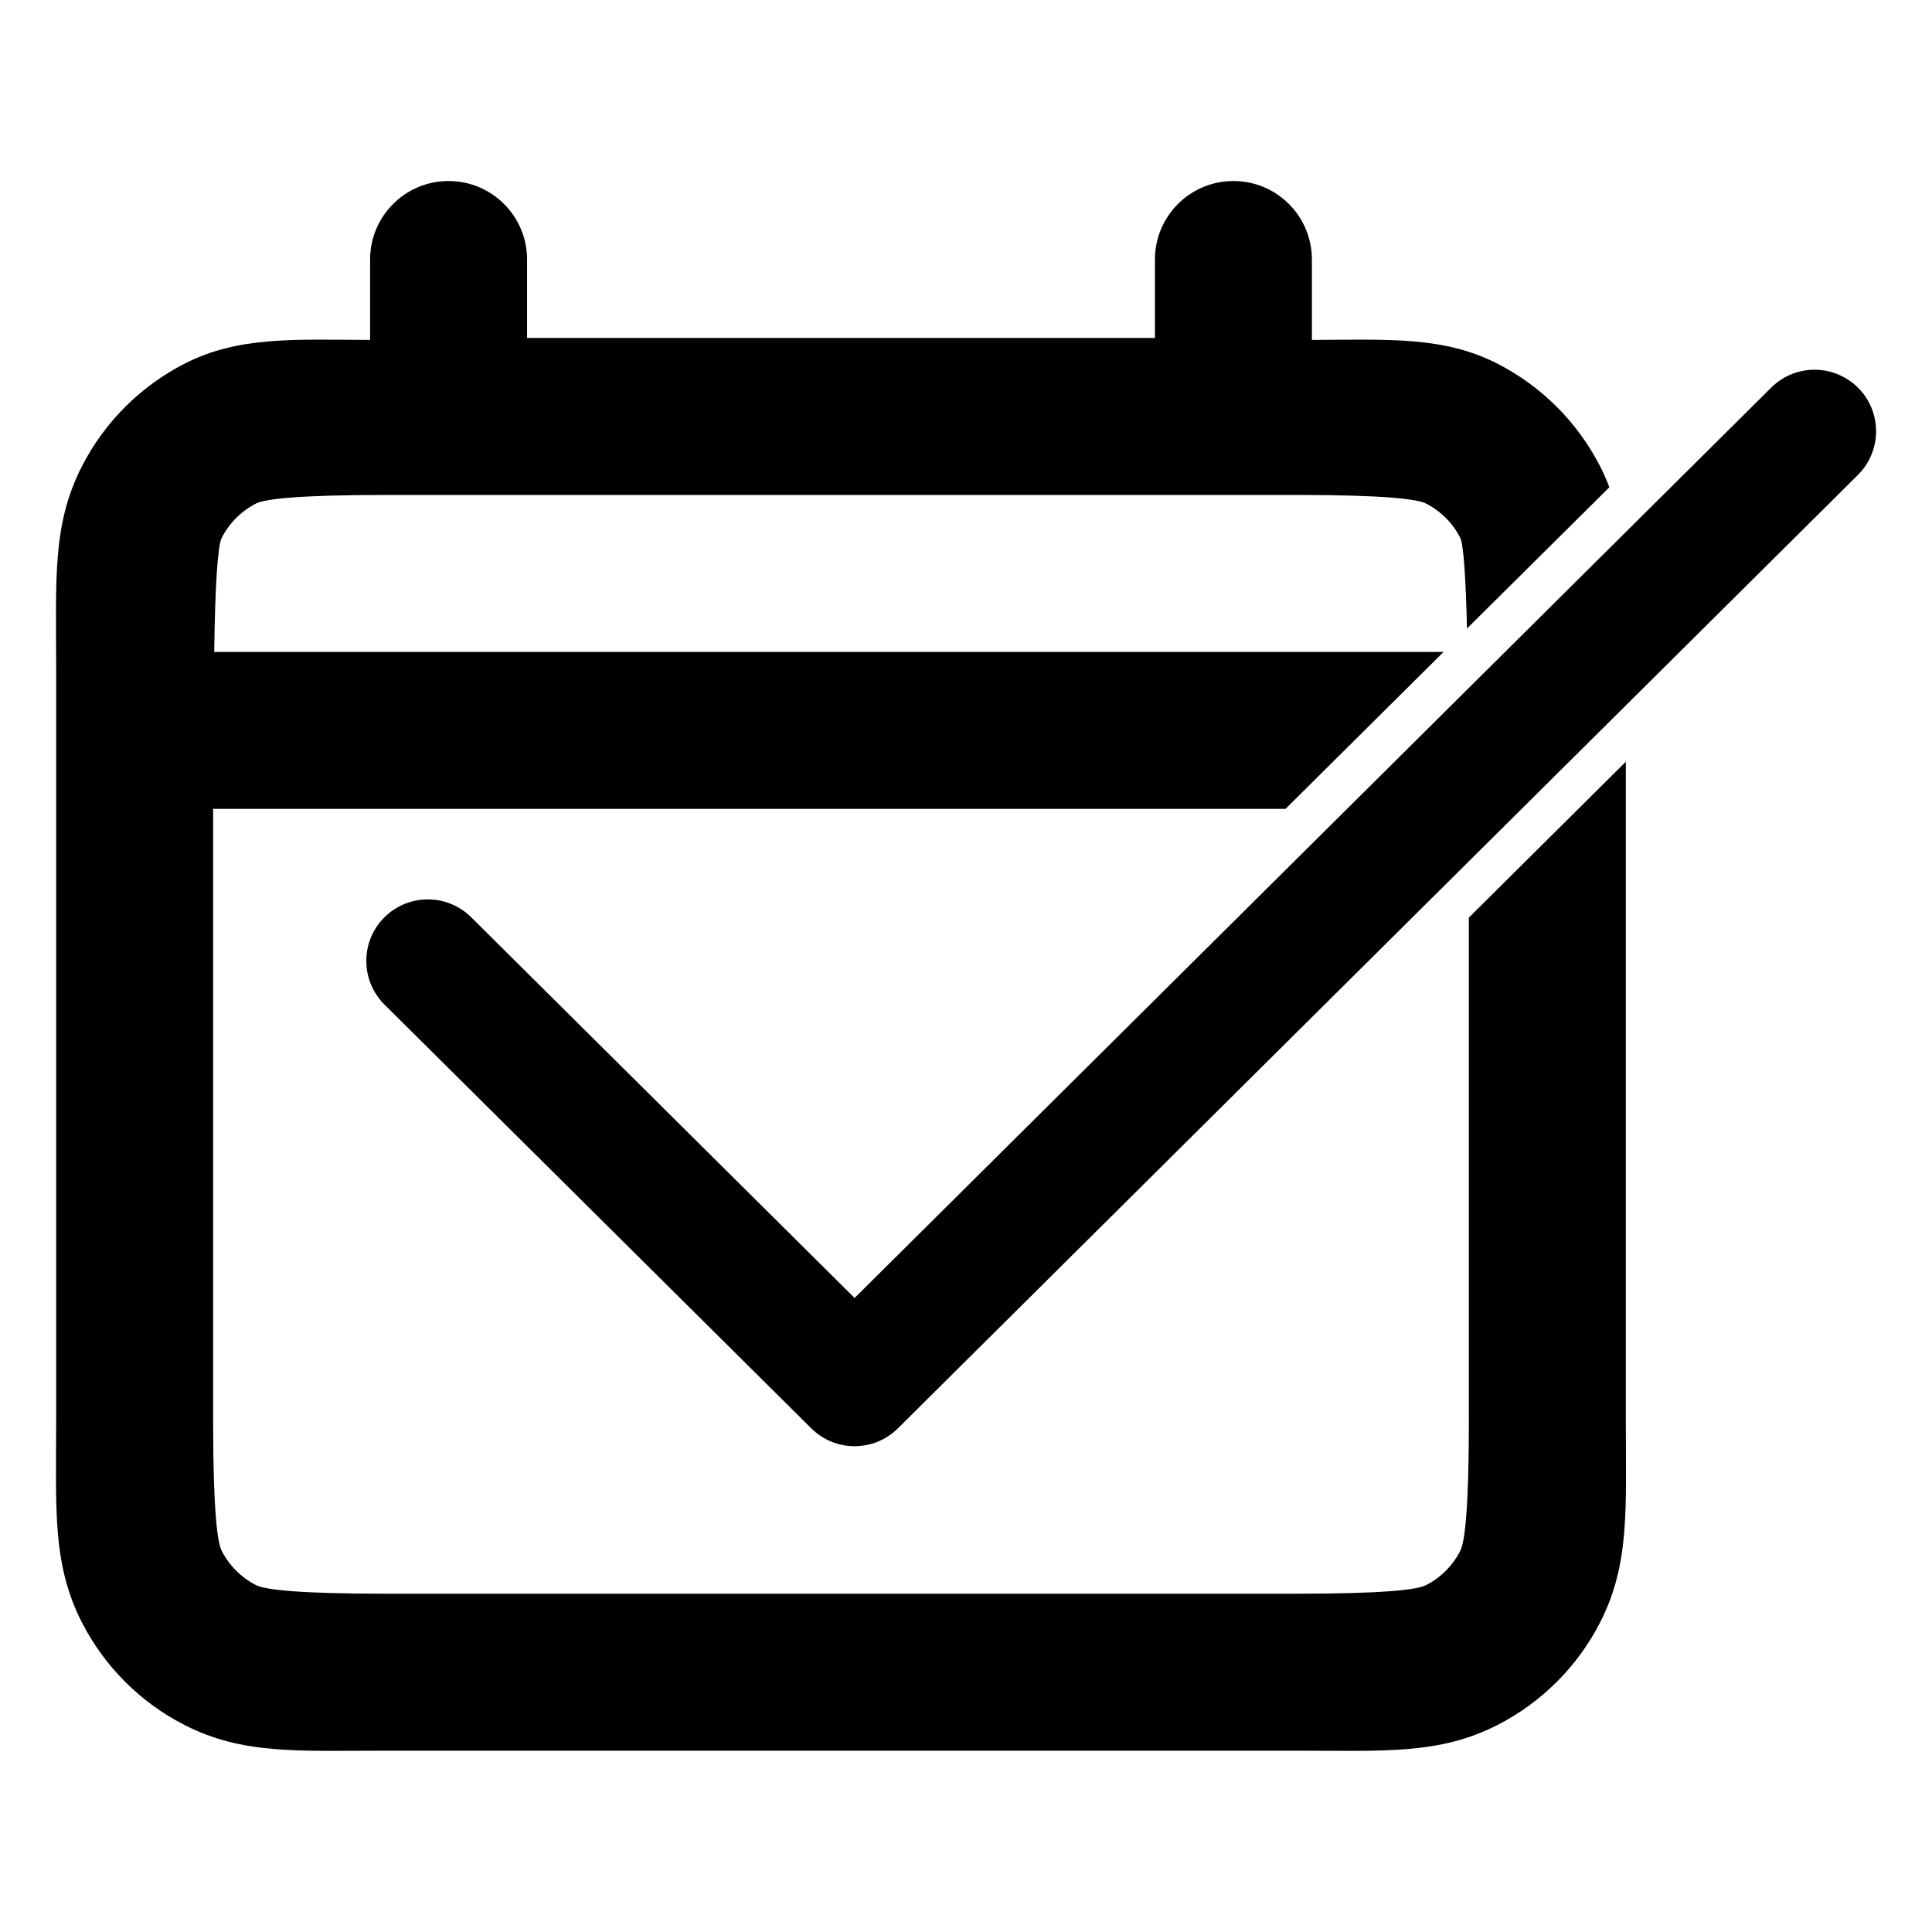 <?xml version="1.0" encoding="UTF-8" standalone="no"?>
<!-- Created with Inkscape (http://www.inkscape.org/) -->

<svg
   width="217.094mm"
   height="217.094mm"
   viewBox="0 0 217.094 217.094"
   version="1.1"
   id="svg1"
   xml:space="preserve"
   xmlns="http://www.w3.org/2000/svg"
   xmlns:svg="http://www.w3.org/2000/svg"><defs
     id="defs1" /><g
     id="layer1"
     transform="translate(1049.537,-1265.28)"><g
       id="g42"
       transform="translate(529.889,12.508)"><rect
         style="font-variation-settings:'wght' 400;fill:#ff0000;fill-opacity:0;stroke:#0c8198;stroke-width:0;stroke-linecap:round;stroke-linejoin:round;stroke-dasharray:none;stroke-opacity:1;paint-order:stroke fill markers"
         id="rect30-2"
         width="217.094"
         height="217.094"
         x="-1579.426"
         y="1252.771" /><g
         id="g41"><g
           style="fill:none"
           id="g34"
           transform="matrix(8.819,0,0,8.819,-1590.753,1255.474)"><path
             id="path1-2"
             style="fill:#000000;stroke-linecap:round;stroke-linejoin:round"
             d="M 7,2 C 6.448,2 6,2.448 6,3 V 4.025 C 5.025,4.021 4.323,3.977 3.639,4.326 3.074,4.614 2.614,5.074 2.326,5.639 1.948,6.381 2,7.079 2,8.199 v 0.801 8.801 c 0,1.12 -0.052,1.818 0.326,2.561 0.288,0.564 0.748,1.025 1.312,1.312 0.742,0.378 1.44,0.326 2.561,0.326 H 17.801 c 1.12,0 1.818,0.052 2.561,-0.326 0.564,-0.288 1.025,-0.748 1.312,-1.312 0.378,-0.742 0.326,-1.44 0.326,-2.561 V 9.399 L 20,11.385 v 6.416 c 0,1.12 -0.052,1.539 -0.109,1.652 -0.096,0.188 -0.249,0.342 -0.437,0.438 -0.113,0.058 -0.532,0.109 -1.652,0.109 H 6.199 c -1.12,0 -1.539,-0.052 -1.652,-0.109 C 4.359,19.795 4.205,19.641 4.109,19.453 4.052,19.34 4,18.921 4,17.801 V 10 H 17.664 L 19.678,8 H 4.014 C 4.024,7.158 4.059,6.646 4.109,6.547 4.205,6.359 4.359,6.205 4.547,6.109 4.66,6.052 5.079,6 6.199,6 H 7 17 17.801 c 1.12,0 1.539,0.052 1.652,0.109 0.188,0.096 0.342,0.249 0.437,0.437 0.043,0.085 0.071,0.523 0.086,1.156 L 21.79,5.902 C 21.757,5.814 21.719,5.727 21.674,5.639 21.386,5.074 20.926,4.614 20.361,4.326 19.677,3.977 18.975,4.021 18,4.025 V 3 C 18,2.448 17.552,2 17,2 16.448,2 16,2.448 16,3 V 4 H 8 V 3 c 1.08e-5,-0.552 -0.448,-1 -1,-1 z" /></g><g
           style="fill:#000000;fill-opacity:1;stroke-width:1.419;stroke-dasharray:none"
           id="g2-1-1-9"
           transform="matrix(9.739,0,0,9.739,-1570.308,1237.929)"><g
             id="g27-1-9-4"
             style="fill:#000000;fill-opacity:1"><path
               id="path1-8-0-2-1"
               style="fill:#000000;fill-opacity:1;stroke-linecap:round;stroke-linejoin:round"
               d="M 20.003,5.79 C 19.814,5.789 19.634,5.863 19.5,5.996 L 8.924,16.5 4.5,12.107 c -0.278,-0.276 -0.728,-0.274 -1.004,0.004 -0.276,0.278 -0.274,0.728 0.004,1.004 l 4.924,4.889 c 0.277,0.275 0.723,0.275 1,0 L 20.5,7.004 C 20.778,6.728 20.78,6.278 20.504,6 20.371,5.866 20.191,5.791 20.003,5.79 Z" /></g></g></g></g></g></svg>
